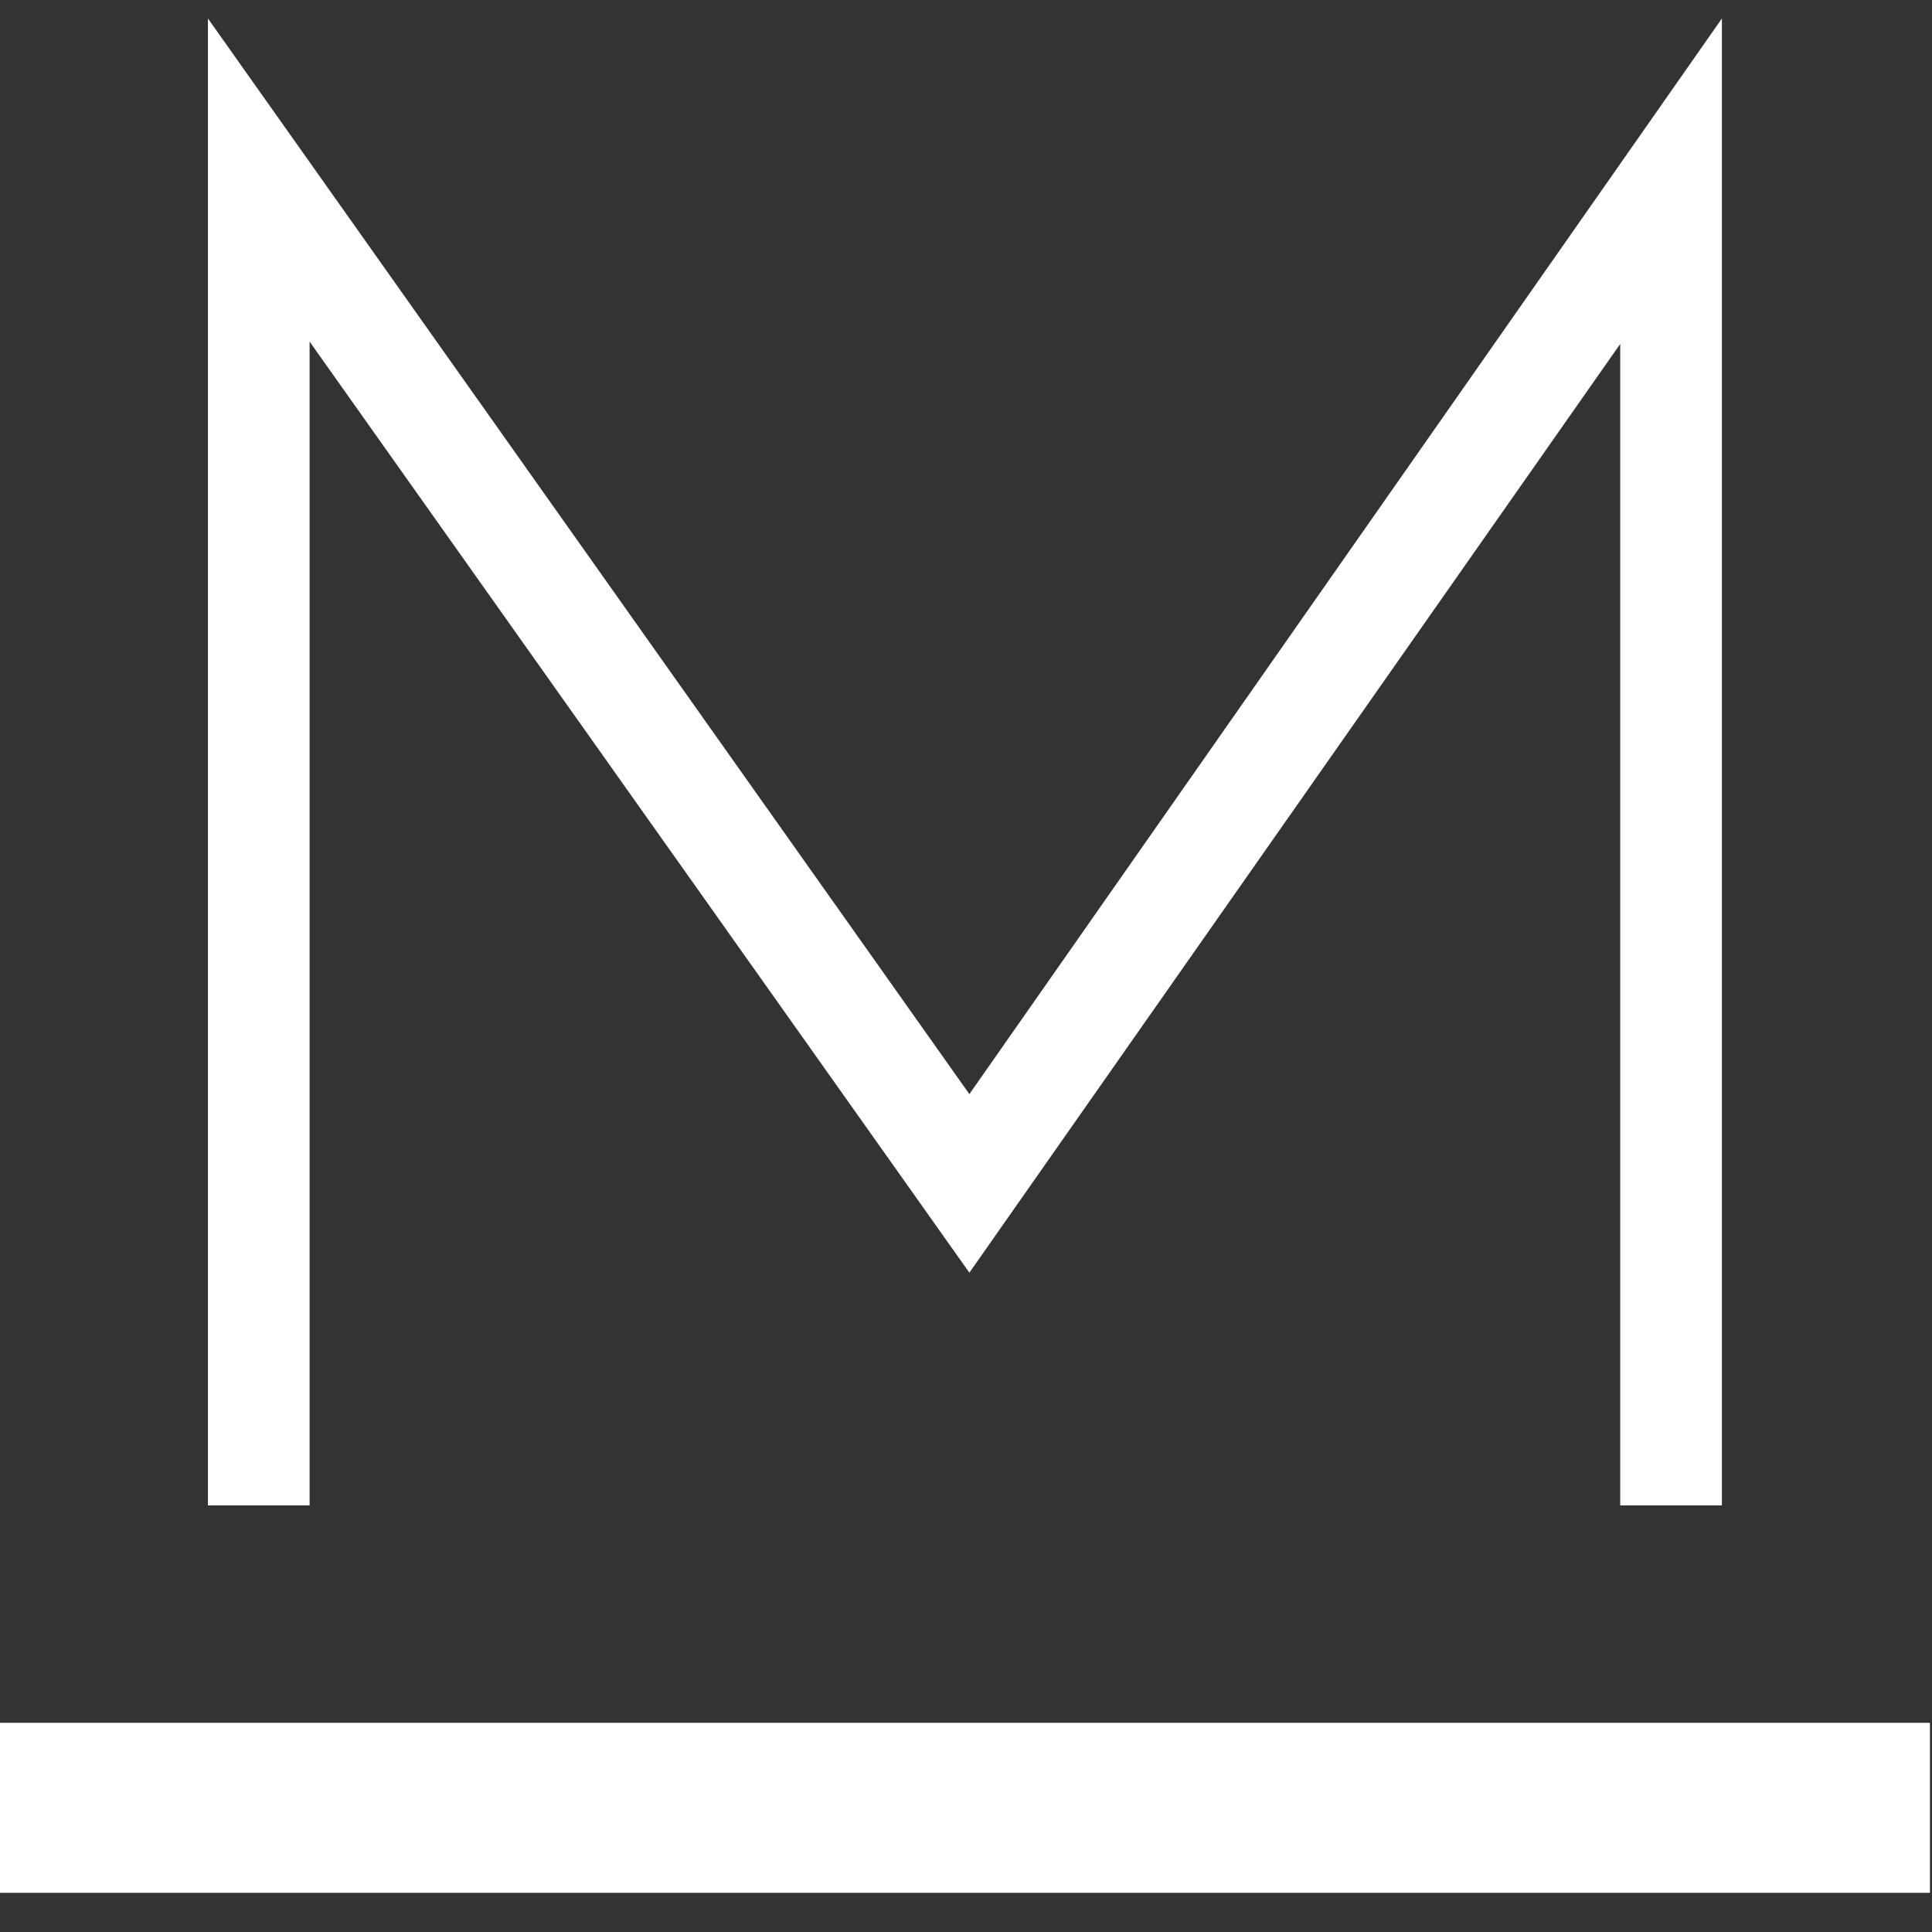 <svg xmlns="http://www.w3.org/2000/svg" xmlns:xlink="http://www.w3.org/1999/xlink" zoomAndPan="magnify" viewBox="0 0 375 375" preserveAspectRatio="xMidYMid meet" version="1.0"><rect x="0" y="0" width="375" height="375" fill="#333333" stroke="none"/><defs><g/></defs><g fill="#ffffff" fill-opacity="1"><g transform="translate(0, 292.197)"><g><path d="M 314.484 -225.438 L 188.156 -45.172 L 60.094 -225.891 L 60.094 0 L 40.359 0 L 40.359 -288.609 L 188.156 -79.828 L 334.219 -288.609 L 334.219 0 L 314.484 0 Z M 314.484 -225.438 "/></g></g></g><path stroke-linecap="butt" transform="matrix(0.75, -0, 0, 0.75, 0, 334.396)" fill="none" stroke-linejoin="miter" d="M -0 21.998 L 499.469 21.998 " stroke="#ffffff" stroke-width="44" stroke-opacity="1" stroke-miterlimit="4"/></svg>
